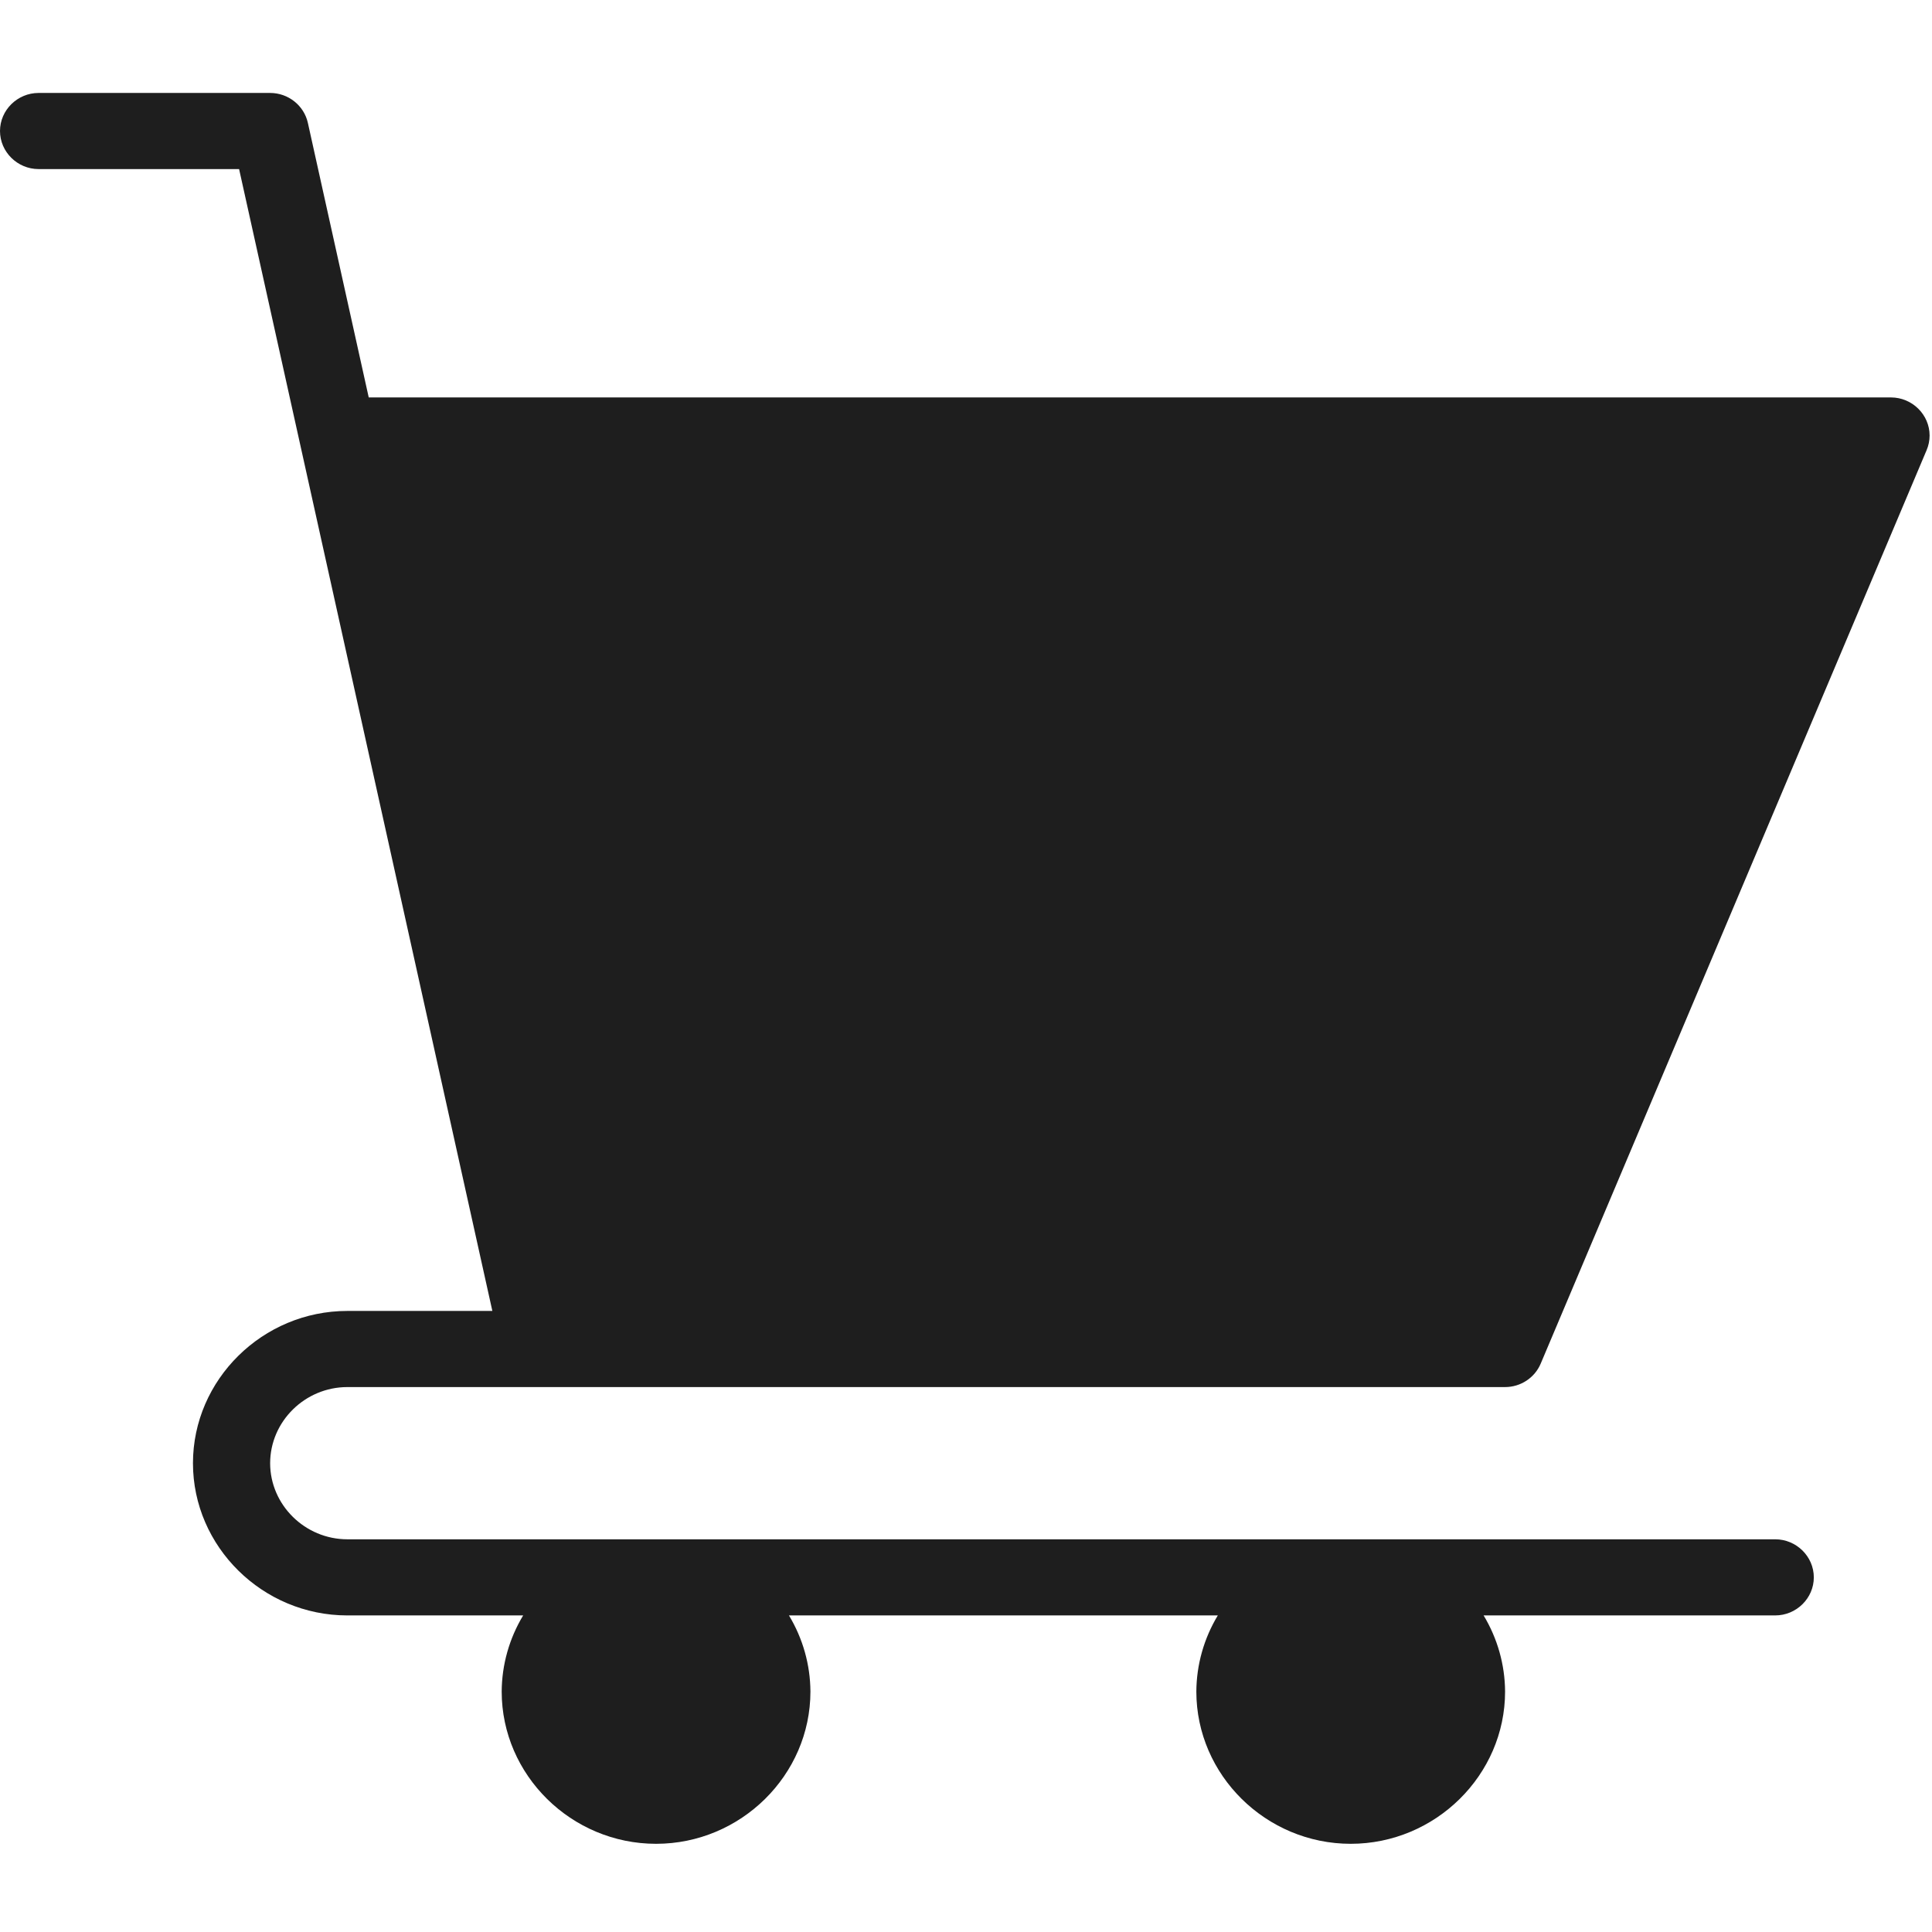<?xml version="1.0" encoding="UTF-8" standalone="no"?><!DOCTYPE svg PUBLIC "-//W3C//DTD SVG 1.1//EN" "http://www.w3.org/Graphics/SVG/1.1/DTD/svg11.dtd"><svg width="100%" height="100%" viewBox="0 0 267 267" version="1.1" xmlns="http://www.w3.org/2000/svg" xmlns:xlink="http://www.w3.org/1999/xlink" xml:space="preserve" xmlns:serif="http://www.serif.com/" style="fill-rule:evenodd;clip-rule:evenodd;stroke-linejoin:round;stroke-miterlimit:2;"><g id="Shopping_Cart"><path d="M37.333,202.213c0.005,5.766 4.817,10.512 10.667,10.516l197.333,0c2.925,0 5.334,2.375 5.334,5.263c-0,2.883 -2.409,5.258 -5.334,5.258l-40.3,0c1.921,3.183 2.946,6.817 2.967,10.521c0,11.542 -9.629,21.041 -21.333,21.041c-11.704,0 -21.334,-9.5 -21.334,-21.041c0.021,-3.704 1.046,-7.338 2.967,-10.521l-59.267,0c1.921,3.183 2.946,6.817 2.967,10.521c0,11.542 -9.629,21.041 -21.333,21.041c-11.704,0 -21.334,-9.5 -21.334,-21.041c0.021,-3.704 1.046,-7.338 2.967,-10.521l-24.3,0c-11.704,0 -21.333,-9.496 -21.333,-21.037c-0,-11.546 9.629,-21.042 21.333,-21.042l20.042,-0c-20.996,-94.654 -27.521,-124.079 -35,-157.804l-27.709,-0c-2.925,-0 -5.333,-2.375 -5.333,-5.263c0,-2.883 2.408,-5.258 5.333,-5.258l32,-0c2.496,-0 4.68,1.729 5.213,4.133l8.412,37.946l210.375,0c2.925,0.004 5.334,2.375 5.334,5.263c-0,0.695 -0.138,1.383 -0.413,2.025l-53.333,126.241c-0.825,1.954 -2.771,3.238 -4.921,3.238l-160,-0c-5.85,0.004 -10.663,4.75 -10.667,10.521Z" style="fill:#1e1e1e;fill-rule:nonzero;"/></g><g id="Cart.svg"></g></svg>